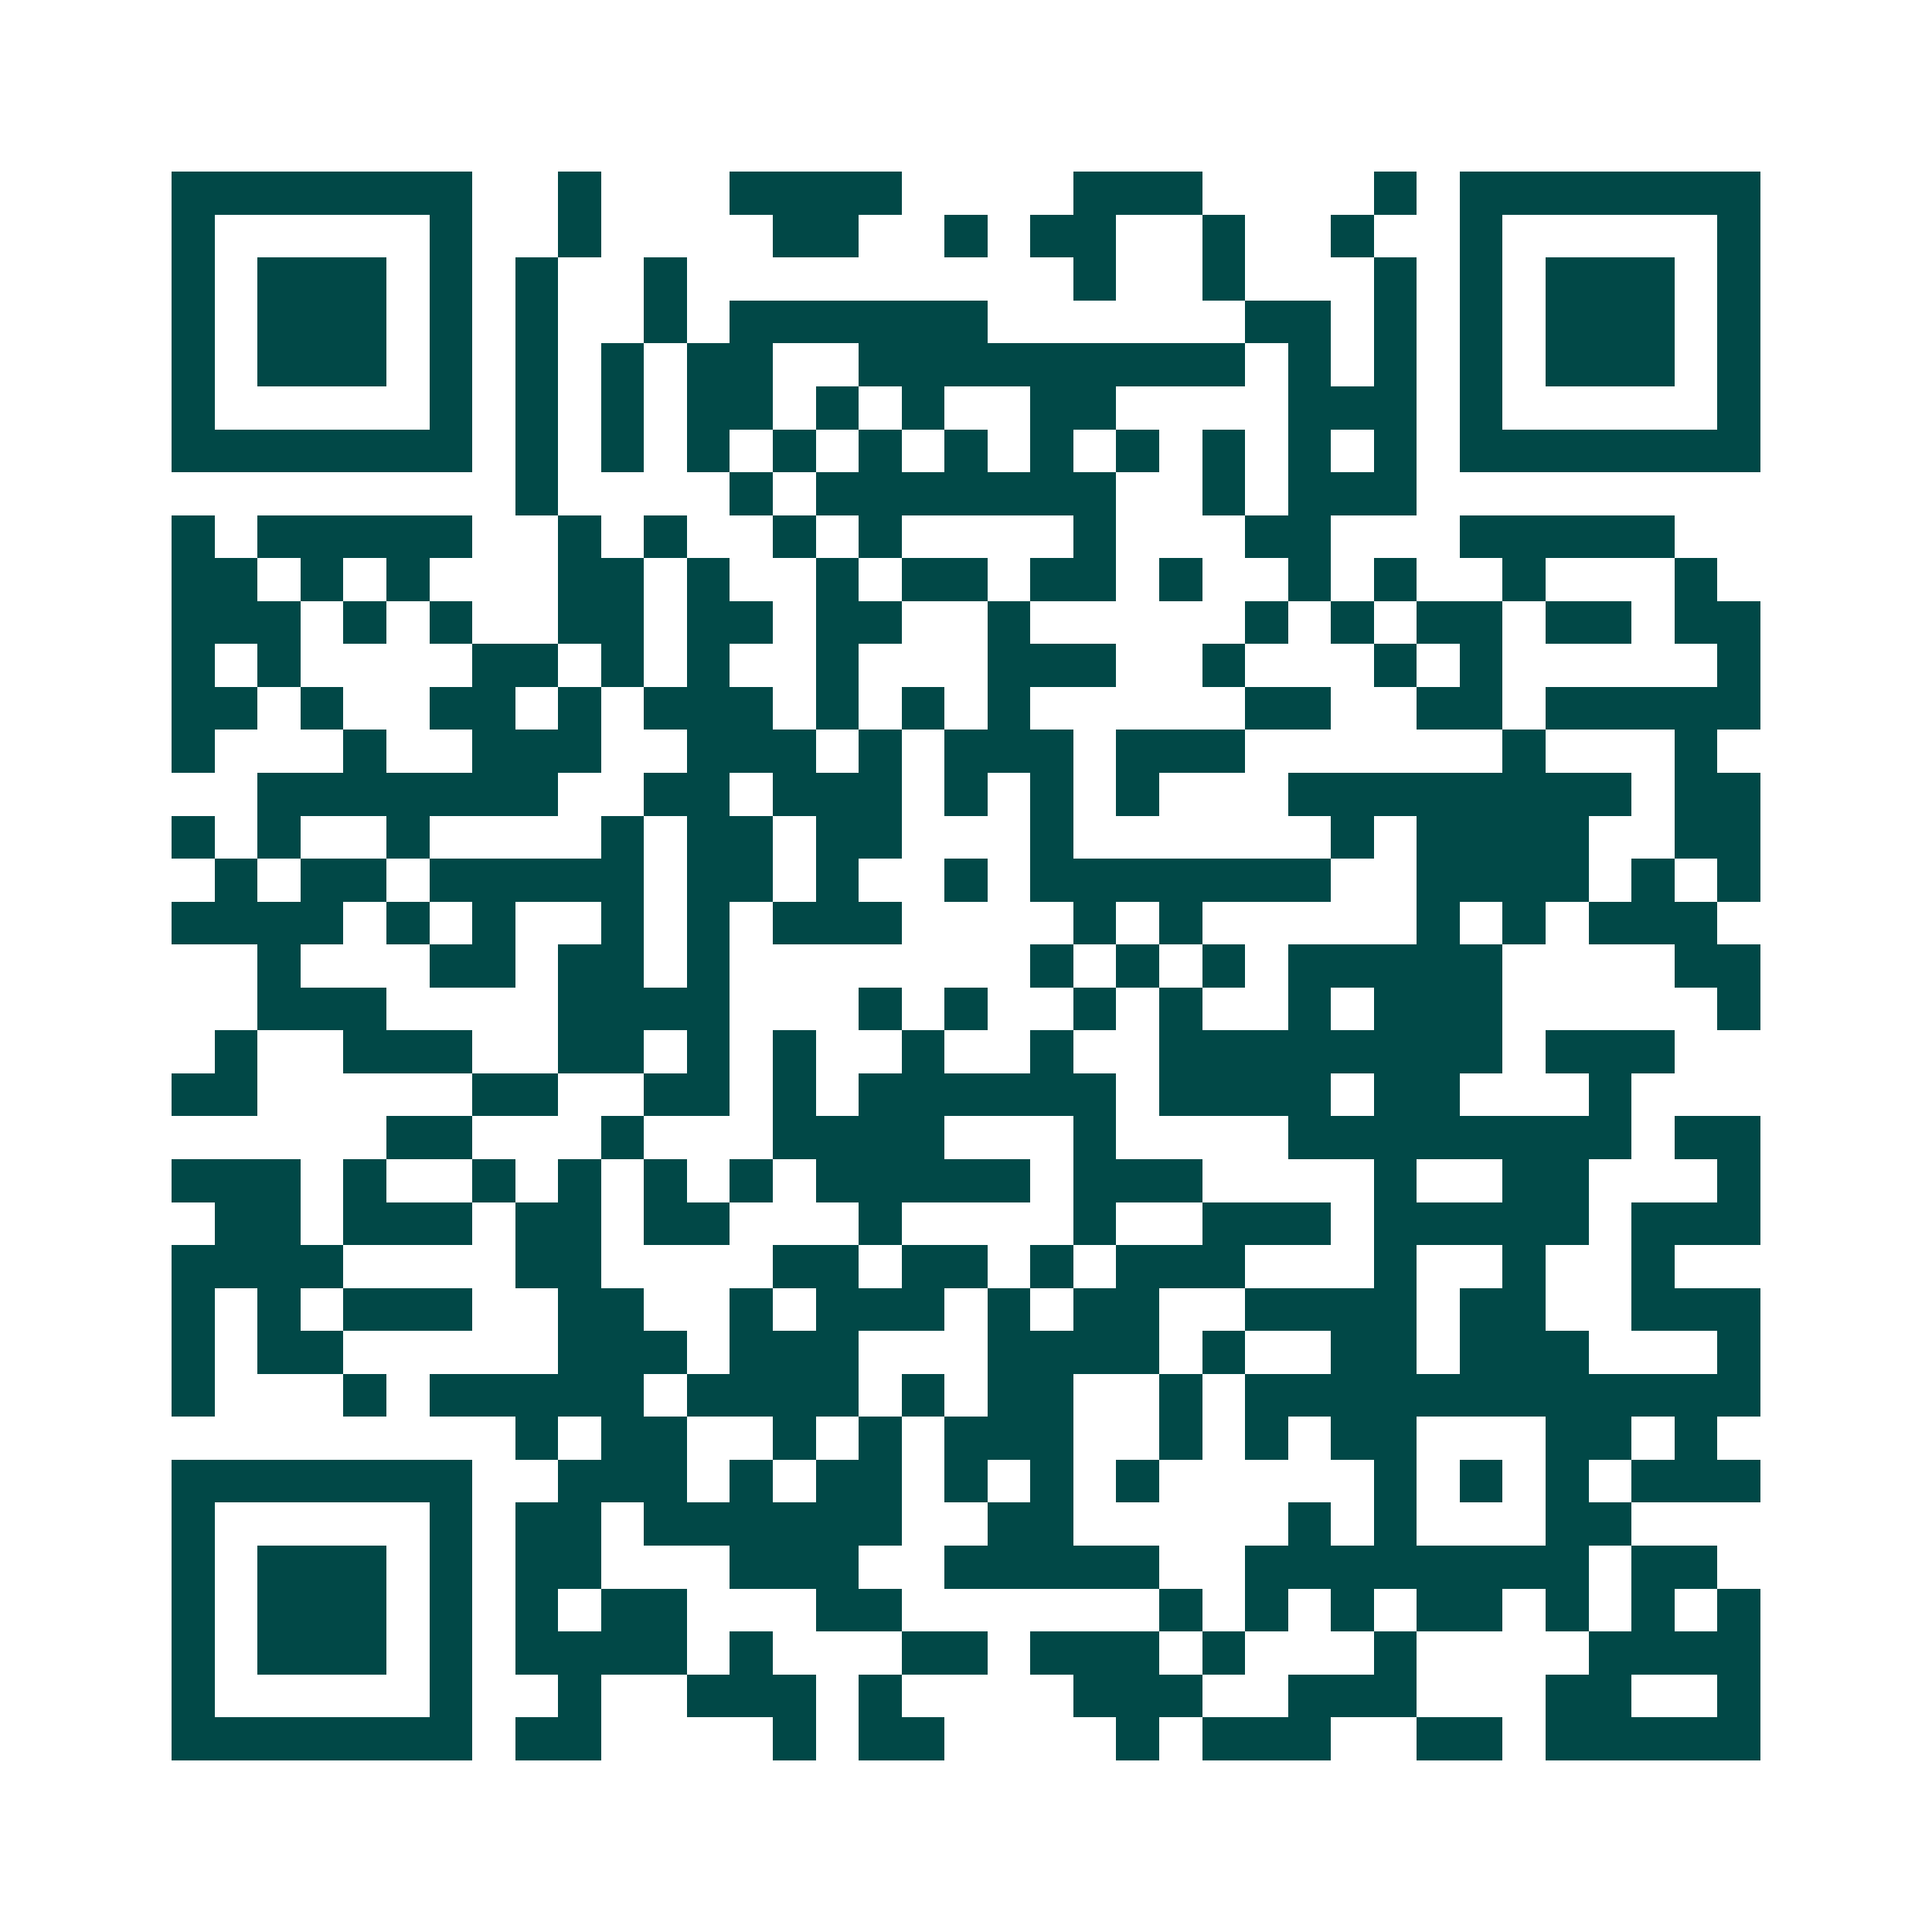<svg xmlns="http://www.w3.org/2000/svg" width="200" height="200" viewBox="0 0 45 45" shape-rendering="crispEdges"><path fill="#ffffff" d="M0 0h45v45H0z"/><path stroke="#014847" d="M4 4.5h7m2 0h1m3 0h4m4 0h3m4 0h1m1 0h7M4 5.5h1m5 0h1m2 0h1m4 0h2m2 0h1m1 0h2m2 0h1m2 0h1m2 0h1m5 0h1M4 6.5h1m1 0h3m1 0h1m1 0h1m2 0h1m9 0h1m2 0h1m3 0h1m1 0h1m1 0h3m1 0h1M4 7.5h1m1 0h3m1 0h1m1 0h1m2 0h1m1 0h6m6 0h2m1 0h1m1 0h1m1 0h3m1 0h1M4 8.5h1m1 0h3m1 0h1m1 0h1m1 0h1m1 0h2m2 0h9m1 0h1m1 0h1m1 0h1m1 0h3m1 0h1M4 9.5h1m5 0h1m1 0h1m1 0h1m1 0h2m1 0h1m1 0h1m2 0h2m4 0h3m1 0h1m5 0h1M4 10.5h7m1 0h1m1 0h1m1 0h1m1 0h1m1 0h1m1 0h1m1 0h1m1 0h1m1 0h1m1 0h1m1 0h1m1 0h7M12 11.5h1m4 0h1m1 0h7m2 0h1m1 0h3M4 12.5h1m1 0h5m2 0h1m1 0h1m2 0h1m1 0h1m4 0h1m3 0h2m3 0h5M4 13.5h2m1 0h1m1 0h1m3 0h2m1 0h1m2 0h1m1 0h2m1 0h2m1 0h1m2 0h1m1 0h1m2 0h1m3 0h1M4 14.5h3m1 0h1m1 0h1m2 0h2m1 0h2m1 0h2m2 0h1m5 0h1m1 0h1m1 0h2m1 0h2m1 0h2M4 15.5h1m1 0h1m4 0h2m1 0h1m1 0h1m2 0h1m3 0h3m2 0h1m3 0h1m1 0h1m5 0h1M4 16.5h2m1 0h1m2 0h2m1 0h1m1 0h3m1 0h1m1 0h1m1 0h1m5 0h2m2 0h2m1 0h5M4 17.5h1m3 0h1m2 0h3m2 0h3m1 0h1m1 0h3m1 0h3m6 0h1m3 0h1M6 18.5h7m2 0h2m1 0h3m1 0h1m1 0h1m1 0h1m3 0h8m1 0h2M4 19.5h1m1 0h1m2 0h1m4 0h1m1 0h2m1 0h2m3 0h1m6 0h1m1 0h4m2 0h2M5 20.5h1m1 0h2m1 0h5m1 0h2m1 0h1m2 0h1m1 0h7m2 0h4m1 0h1m1 0h1M4 21.5h4m1 0h1m1 0h1m2 0h1m1 0h1m1 0h3m4 0h1m1 0h1m5 0h1m1 0h1m1 0h3M6 22.5h1m3 0h2m1 0h2m1 0h1m7 0h1m1 0h1m1 0h1m1 0h5m4 0h2M6 23.5h3m4 0h4m3 0h1m1 0h1m2 0h1m1 0h1m2 0h1m1 0h3m5 0h1M5 24.5h1m2 0h3m2 0h2m1 0h1m1 0h1m2 0h1m2 0h1m2 0h8m1 0h3M4 25.5h2m5 0h2m2 0h2m1 0h1m1 0h6m1 0h4m1 0h2m3 0h1M9 26.5h2m3 0h1m3 0h4m3 0h1m4 0h8m1 0h2M4 27.5h3m1 0h1m2 0h1m1 0h1m1 0h1m1 0h1m1 0h5m1 0h3m4 0h1m2 0h2m3 0h1M5 28.5h2m1 0h3m1 0h2m1 0h2m3 0h1m4 0h1m2 0h3m1 0h5m1 0h3M4 29.5h4m4 0h2m4 0h2m1 0h2m1 0h1m1 0h3m3 0h1m2 0h1m2 0h1M4 30.5h1m1 0h1m1 0h3m2 0h2m2 0h1m1 0h3m1 0h1m1 0h2m2 0h4m1 0h2m2 0h3M4 31.5h1m1 0h2m5 0h3m1 0h3m3 0h4m1 0h1m2 0h2m1 0h3m3 0h1M4 32.5h1m3 0h1m1 0h5m1 0h4m1 0h1m1 0h2m2 0h1m1 0h12M12 33.5h1m1 0h2m2 0h1m1 0h1m1 0h3m2 0h1m1 0h1m1 0h2m3 0h2m1 0h1M4 34.5h7m2 0h3m1 0h1m1 0h2m1 0h1m1 0h1m1 0h1m5 0h1m1 0h1m1 0h1m1 0h3M4 35.5h1m5 0h1m1 0h2m1 0h6m2 0h2m5 0h1m1 0h1m3 0h2M4 36.5h1m1 0h3m1 0h1m1 0h2m3 0h3m2 0h5m2 0h8m1 0h2M4 37.5h1m1 0h3m1 0h1m1 0h1m1 0h2m3 0h2m6 0h1m1 0h1m1 0h1m1 0h2m1 0h1m1 0h1m1 0h1M4 38.5h1m1 0h3m1 0h1m1 0h4m1 0h1m3 0h2m1 0h3m1 0h1m3 0h1m4 0h4M4 39.5h1m5 0h1m2 0h1m2 0h3m1 0h1m4 0h3m2 0h3m3 0h2m2 0h1M4 40.5h7m1 0h2m4 0h1m1 0h2m4 0h1m1 0h3m2 0h2m1 0h5"/></svg>

